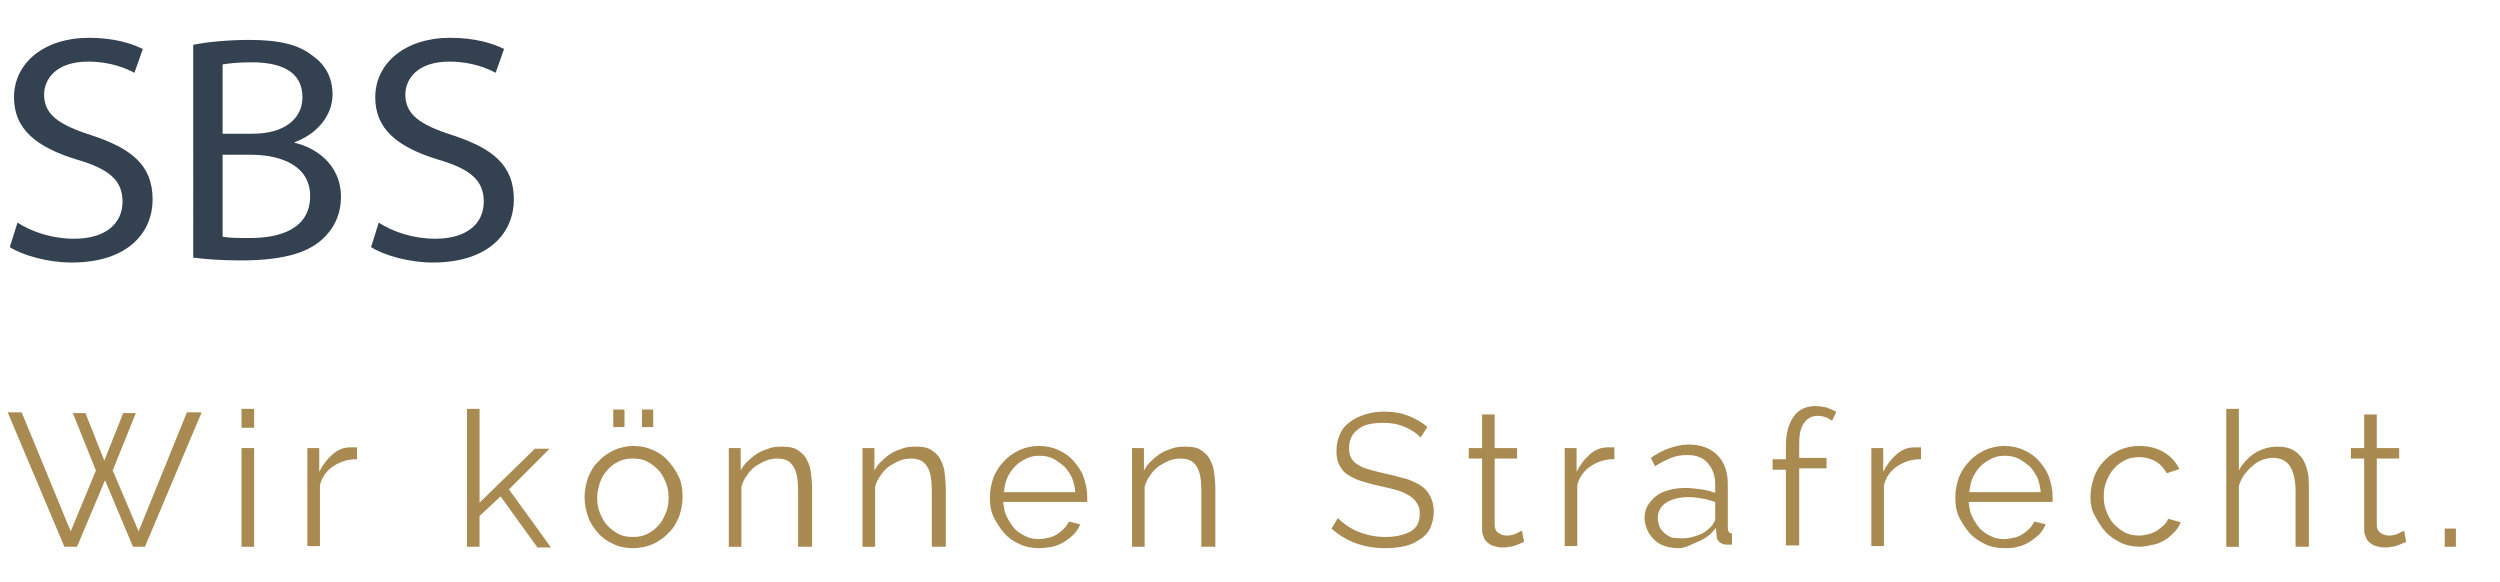 <?xml version="1.0" encoding="utf-8"?>
<!-- Generator: Adobe Illustrator 25.4.1, SVG Export Plug-In . SVG Version: 6.00 Build 0)  -->
<svg version="1.1" id="Ebene_1" xmlns="http://www.w3.org/2000/svg" xmlns:xlink="http://www.w3.org/1999/xlink" x="0px" y="0px"
	 viewBox="0 0 357.1 83.2" style="enable-background:new 0 0 357.1 83.2;" xml:space="preserve">
<style type="text/css">
	.st0{fill:#344151;}
	.st1{fill:#A98A51;}
</style>
<g>
	<path class="st0" d="M2.5,31.8c2,1.3,4.9,2.3,8.1,2.3c4.4,0,6.9-2.1,6.9-5.3c0-2.9-1.7-4.6-6.5-6c-5.9-1.8-9-4.4-9-8.9
		C2,9,6.3,5.4,12.7,5.4c3.6,0,6.1,0.8,7.7,1.6l-1.2,3.4c-1.1-0.6-3.4-1.6-6.6-1.6c-4.7,0-6.3,2.6-6.3,4.7c0,2.8,2,4.3,6.7,5.8
		c5.8,1.9,8.8,4.3,8.8,9.2c0,4.6-3.4,9-11.6,9c-3.3,0-6.9-1-8.8-2.2L2.5,31.8z"/>
	<path class="st0" d="M27.6,6.4c1.9-0.4,5-0.7,8-0.7c4.4,0,7.1,0.7,9.1,2.3c1.7,1.2,2.8,3,2.8,5.5c0,2.9-2.1,5.6-5.4,6.8v0.1
		c2.7,0.6,6.6,2.9,6.6,7.7c0,2.7-1.1,4.7-2.8,6.2c-2.3,2-6,2.9-11.5,2.9c-2.9,0-5.3-0.2-6.8-0.4V6.4z M31.8,19.1h4.3
		c4.6,0,7.1-2.2,7.1-5.2c0-3.8-3.2-5-7.3-5c-2.2,0-3.4,0.2-4.1,0.3V19.1z M31.8,33.8c0.9,0.2,2.2,0.2,3.9,0.2c4.3,0,8.6-1.3,8.6-6
		c0-4.2-3.9-5.9-8.6-5.9h-3.9V33.8z"/>
	<path class="st0" d="M54.1,31.8c2,1.3,4.9,2.3,8.1,2.3c4.4,0,6.9-2.1,6.9-5.3c0-2.9-1.7-4.6-6.5-6c-5.9-1.8-9-4.4-9-8.9
		c0-4.9,4.3-8.5,10.7-8.5c3.6,0,6.1,0.8,7.7,1.6l-1.2,3.4c-1.1-0.6-3.4-1.6-6.6-1.6c-4.7,0-6.3,2.6-6.3,4.7c0,2.8,2,4.3,6.7,5.8
		c5.8,1.9,8.8,4.3,8.8,9.2c0,4.6-3.4,9-11.6,9c-3.3,0-6.9-1-8.8-2.2L54.1,31.8z"/>
</g>
<g>
	<path class="st1" d="M10.4,59h1.8l2.7,6.8l2.7-6.8h1.8l-3.3,8.2l3.7,8.7l6.9-17h2.1l-8.1,19.2h-1.7l-4-9.5l-4,9.5H9.2L1.1,58.9h2
		l7,17l3.6-8.7L10.4,59z"/>
	<path class="st1" d="M34.5,61.1v-2.7h1.8v2.7H34.5z M34.5,78.1V64h1.8v14.1H34.5z"/>
	<path class="st1" d="M50.8,65.6c-1.2,0-2.3,0.4-3.2,1s-1.6,1.5-1.9,2.7v8.7h-1.8V64h1.7v3.4c0.5-1,1.1-1.8,1.9-2.5
		c0.8-0.7,1.6-1,2.6-1c0.2,0,0.3,0,0.5,0c0.1,0,0.3,0,0.4,0V65.6z"/>
	<path class="st1" d="M76.7,78.1l-5.2-7.2l-3,2.8v4.4h-1.8V58.4h1.8v13.4l7.9-7.7h2.1l-5.8,5.8l6,8.3H76.7z"/>
	<path class="st1" d="M90.4,78.3c-1,0-2-0.2-2.8-0.6c-0.9-0.4-1.6-0.9-2.2-1.6c-0.6-0.7-1.1-1.4-1.4-2.3s-0.5-1.8-0.5-2.8
		c0-1,0.2-1.9,0.5-2.8c0.4-0.9,0.8-1.7,1.5-2.3c0.6-0.7,1.4-1.2,2.2-1.6c0.9-0.4,1.8-0.6,2.8-0.6c1,0,1.9,0.2,2.8,0.6
		c0.9,0.4,1.6,0.9,2.2,1.6c0.6,0.7,1.1,1.4,1.5,2.3c0.4,0.9,0.5,1.8,0.5,2.8c0,1-0.2,1.9-0.5,2.8c-0.4,0.9-0.8,1.7-1.5,2.3
		c-0.6,0.7-1.4,1.2-2.2,1.6C92.4,78.1,91.4,78.3,90.4,78.3z M85.3,71.1c0,0.8,0.1,1.5,0.4,2.2c0.3,0.7,0.6,1.3,1.1,1.8
		c0.5,0.5,1,0.9,1.6,1.2c0.6,0.3,1.3,0.4,2,0.4s1.4-0.1,2-0.4s1.2-0.7,1.6-1.2c0.5-0.5,0.8-1.1,1.1-1.8c0.3-0.7,0.4-1.4,0.4-2.2
		c0-0.8-0.1-1.5-0.4-2.2c-0.3-0.7-0.6-1.3-1.1-1.8c-0.5-0.5-1-0.9-1.6-1.2c-0.6-0.3-1.3-0.4-2-0.4s-1.4,0.1-2,0.4
		c-0.6,0.3-1.2,0.7-1.6,1.2c-0.5,0.5-0.8,1.1-1.1,1.8C85.5,69.6,85.3,70.3,85.3,71.1z M87.6,61v-2.5h1.6V61H87.6z M91.7,61v-2.5h1.6
		V61H91.7z"/>
	<path class="st1" d="M115.8,78.1h-1.8v-7.9c0-1.7-0.2-2.9-0.7-3.6c-0.5-0.8-1.2-1.1-2.3-1.1c-0.5,0-1.1,0.1-1.6,0.3
		c-0.5,0.2-1,0.5-1.5,0.8c-0.5,0.4-0.9,0.8-1.2,1.3c-0.4,0.5-0.6,1-0.8,1.6v8.6h-1.8V64h1.7v3.2c0.3-0.5,0.6-1,1.1-1.4
		c0.4-0.4,0.9-0.8,1.4-1.1c0.5-0.3,1.1-0.5,1.7-0.7c0.6-0.2,1.2-0.2,1.8-0.2c0.8,0,1.5,0.1,2,0.4c0.5,0.3,1,0.7,1.3,1.2
		c0.3,0.5,0.6,1.2,0.7,1.9s0.2,1.6,0.2,2.5V78.1z"/>
	<path class="st1" d="M134.9,78.1h-1.8v-7.9c0-1.7-0.2-2.9-0.7-3.6c-0.5-0.8-1.2-1.1-2.3-1.1c-0.5,0-1.1,0.1-1.6,0.3
		c-0.5,0.2-1,0.5-1.5,0.8c-0.5,0.4-0.9,0.8-1.2,1.3c-0.4,0.5-0.6,1-0.8,1.6v8.6h-1.8V64h1.7v3.2c0.3-0.5,0.6-1,1.1-1.4
		c0.4-0.4,0.9-0.8,1.4-1.1c0.5-0.3,1.1-0.5,1.7-0.7s1.2-0.2,1.8-0.2c0.8,0,1.5,0.1,2,0.4c0.5,0.3,1,0.7,1.3,1.2
		c0.3,0.5,0.6,1.2,0.7,1.9c0.1,0.8,0.2,1.6,0.2,2.5V78.1z"/>
	<path class="st1" d="M148.4,78.3c-1,0-2-0.2-2.8-0.6c-0.9-0.4-1.6-0.9-2.2-1.6c-0.6-0.7-1.1-1.5-1.5-2.3c-0.4-0.9-0.5-1.8-0.5-2.8
		c0-1,0.2-1.9,0.5-2.8c0.4-0.9,0.8-1.6,1.5-2.3c0.6-0.7,1.4-1.2,2.2-1.6c0.9-0.4,1.8-0.6,2.8-0.6c1,0,2,0.2,2.8,0.6
		c0.9,0.4,1.6,0.9,2.2,1.6c0.6,0.7,1.1,1.4,1.4,2.3c0.3,0.9,0.5,1.8,0.5,2.8c0,0.1,0,0.3,0,0.4c0,0.1,0,0.2,0,0.3h-12
		c0.1,0.8,0.2,1.5,0.5,2.1s0.7,1.2,1.1,1.7c0.5,0.5,1,0.8,1.6,1.1c0.6,0.3,1.2,0.4,1.9,0.4c0.5,0,0.9-0.1,1.4-0.2
		c0.5-0.1,0.9-0.3,1.2-0.5s0.7-0.5,1-0.8s0.5-0.7,0.7-1l1.6,0.4c-0.2,0.5-0.5,1-0.9,1.4c-0.4,0.4-0.9,0.8-1.4,1.1
		c-0.5,0.3-1.1,0.6-1.7,0.7S149,78.3,148.4,78.3z M153.6,70.3c-0.1-0.8-0.2-1.4-0.5-2.1c-0.3-0.6-0.7-1.2-1.1-1.6
		c-0.5-0.4-1-0.8-1.6-1.1c-0.6-0.3-1.3-0.4-1.9-0.4c-0.7,0-1.3,0.1-1.9,0.4c-0.6,0.3-1.1,0.6-1.6,1.1c-0.5,0.5-0.8,1-1.1,1.6
		c-0.3,0.6-0.4,1.3-0.5,2.1H153.6z"/>
	<path class="st1" d="M173.4,78.1h-1.8v-7.9c0-1.7-0.2-2.9-0.7-3.6c-0.5-0.8-1.2-1.1-2.3-1.1c-0.5,0-1.1,0.1-1.6,0.3
		c-0.5,0.2-1,0.5-1.5,0.8c-0.5,0.4-0.9,0.8-1.2,1.3c-0.4,0.5-0.6,1-0.8,1.6v8.6h-1.8V64h1.7v3.2c0.3-0.5,0.6-1,1.1-1.4
		c0.4-0.4,0.9-0.8,1.4-1.1c0.5-0.3,1.1-0.5,1.7-0.7c0.6-0.2,1.2-0.2,1.8-0.2c0.8,0,1.5,0.1,2,0.4c0.5,0.3,1,0.7,1.3,1.2
		c0.3,0.5,0.6,1.2,0.7,1.9s0.2,1.6,0.2,2.5V78.1z"/>
	<path class="st1" d="M202.9,62.5c-0.5-0.6-1.3-1.1-2.2-1.5c-0.9-0.4-1.9-0.6-3.1-0.6c-1.7,0-3,0.3-3.7,1c-0.8,0.6-1.2,1.5-1.2,2.6
		c0,0.6,0.1,1,0.3,1.4c0.2,0.4,0.5,0.7,1,1c0.4,0.3,1,0.5,1.7,0.7s1.5,0.4,2.4,0.6c1,0.2,1.9,0.5,2.8,0.7c0.8,0.3,1.5,0.6,2.1,1
		c0.6,0.4,1,0.9,1.3,1.5c0.3,0.6,0.5,1.3,0.5,2.2c0,0.9-0.2,1.6-0.5,2.3s-0.8,1.2-1.4,1.6c-0.6,0.4-1.3,0.8-2.2,1s-1.8,0.3-2.8,0.3
		c-3,0-5.6-0.9-7.7-2.8l0.9-1.5c0.7,0.7,1.6,1.4,2.8,1.9c1.2,0.5,2.5,0.8,4,0.8c1.5,0,2.7-0.3,3.6-0.8c0.9-0.5,1.3-1.4,1.3-2.5
		c0-0.6-0.1-1.1-0.4-1.5c-0.2-0.4-0.6-0.8-1.1-1.1c-0.5-0.3-1.1-0.6-1.8-0.8c-0.7-0.2-1.6-0.4-2.5-0.6c-1-0.2-1.9-0.5-2.6-0.7
		s-1.4-0.6-1.9-0.9s-0.9-0.8-1.2-1.4s-0.4-1.2-0.4-2c0-0.9,0.2-1.7,0.5-2.4c0.3-0.7,0.8-1.3,1.4-1.7c0.6-0.5,1.3-0.8,2.2-1.1
		s1.8-0.4,2.8-0.4c1.3,0,2.4,0.2,3.4,0.6c1,0.4,1.9,0.9,2.7,1.6L202.9,62.5z"/>
	<path class="st1" d="M217.7,77.4c-0.1,0.1-0.3,0.1-0.5,0.2c-0.2,0.1-0.4,0.2-0.7,0.3c-0.3,0.1-0.6,0.2-0.9,0.2
		c-0.3,0.1-0.7,0.1-1.1,0.1c-0.4,0-0.8-0.1-1.1-0.2c-0.4-0.1-0.7-0.3-0.9-0.5c-0.3-0.2-0.5-0.5-0.6-0.9c-0.2-0.3-0.2-0.7-0.2-1.2
		V65.5h-1.9V64h1.9v-4.8h1.8V64h3.2v1.5h-3.2V75c0,0.5,0.2,0.9,0.5,1.1c0.3,0.2,0.7,0.4,1.2,0.4c0.5,0,1-0.1,1.4-0.3
		c0.4-0.2,0.6-0.3,0.8-0.4L217.7,77.4z"/>
	<path class="st1" d="M230.4,65.6c-1.2,0-2.3,0.4-3.2,1s-1.6,1.5-1.9,2.7v8.7h-1.8V64h1.7v3.4c0.5-1,1.1-1.8,1.9-2.5
		c0.8-0.7,1.6-1,2.6-1c0.2,0,0.3,0,0.5,0c0.1,0,0.3,0,0.4,0V65.6z"/>
	<path class="st1" d="M239.8,78.3c-0.7,0-1.4-0.1-2-0.3c-0.6-0.2-1.1-0.5-1.5-0.9c-0.4-0.4-0.8-0.9-1-1.4c-0.2-0.5-0.4-1.1-0.4-1.6
		c0-0.6,0.1-1.2,0.4-1.8c0.3-0.5,0.7-1,1.2-1.4c0.5-0.4,1.1-0.7,1.9-0.9c0.7-0.2,1.5-0.3,2.4-0.3c0.7,0,1.4,0.1,2.2,0.2
		s1.4,0.3,2,0.5v-1.3c0-1.2-0.4-2.2-1.1-3s-1.7-1.1-2.9-1.1c-0.8,0-1.5,0.1-2.3,0.4c-0.7,0.3-1.5,0.7-2.3,1.2l-0.6-1.2
		c0.9-0.6,1.8-1.1,2.7-1.4c0.9-0.3,1.8-0.5,2.7-0.5c1.7,0,3.1,0.5,4.1,1.5c1,1,1.5,2.4,1.5,4.1v6.3c0,0.5,0.2,0.8,0.6,0.8v1.6
		c-0.1,0-0.3,0-0.4,0c-0.1,0-0.2,0-0.3,0c-0.4,0-0.7-0.1-1-0.3c-0.3-0.2-0.5-0.5-0.5-1l-0.1-1.1c-0.6,0.8-1.4,1.5-2.4,1.9
		S240.8,78.3,239.8,78.3z M240.3,76.9c0.8,0,1.6-0.2,2.4-0.5s1.4-0.8,1.9-1.4c0.1-0.2,0.2-0.3,0.3-0.5s0.1-0.4,0.1-0.5v-2.3
		c-0.6-0.2-1.3-0.4-1.9-0.5c-0.7-0.1-1.3-0.2-1.9-0.2c-1.3,0-2.4,0.3-3.2,0.8c-0.8,0.5-1.2,1.3-1.2,2.2c0,0.4,0.1,0.7,0.2,1.1
		c0.1,0.4,0.4,0.7,0.7,1c0.3,0.3,0.7,0.5,1.1,0.7C239.2,76.8,239.7,76.9,240.3,76.9z"/>
	<path class="st1" d="M255.1,78.1v-11h-1.9v-1.5h1.9v-2c0-1.7,0.4-3.1,1.1-4.1s1.8-1.5,3.1-1.5c0.5,0,1.1,0.1,1.6,0.2
		c0.5,0.2,1,0.4,1.4,0.6l-0.6,1.3c-0.3-0.2-0.6-0.4-0.9-0.5s-0.7-0.2-1.1-0.2c-0.9,0-1.5,0.3-2,1c-0.5,0.7-0.7,1.6-0.7,2.9v2.1h3.9
		v1.5h-3.9v11H255.1z"/>
	<path class="st1" d="M274.2,65.6c-1.2,0-2.3,0.4-3.2,1s-1.6,1.5-1.9,2.7v8.7h-1.8V64h1.7v3.4c0.5-1,1.1-1.8,1.9-2.5
		c0.8-0.7,1.6-1,2.6-1c0.2,0,0.3,0,0.5,0c0.1,0,0.3,0,0.4,0V65.6z"/>
	<path class="st1" d="M286.3,78.3c-1,0-2-0.2-2.8-0.6s-1.6-0.9-2.2-1.6c-0.6-0.7-1.1-1.5-1.5-2.3c-0.4-0.9-0.5-1.8-0.5-2.8
		c0-1,0.2-1.9,0.5-2.8c0.4-0.9,0.8-1.6,1.5-2.3c0.6-0.7,1.4-1.2,2.2-1.6c0.9-0.4,1.8-0.6,2.8-0.6c1,0,2,0.2,2.8,0.6
		c0.9,0.4,1.6,0.9,2.2,1.6c0.6,0.7,1.1,1.4,1.4,2.3c0.3,0.9,0.5,1.8,0.5,2.8c0,0.1,0,0.3,0,0.4c0,0.1,0,0.2,0,0.3h-12
		c0.1,0.8,0.2,1.5,0.5,2.1s0.7,1.2,1.1,1.7c0.5,0.5,1,0.8,1.6,1.1c0.6,0.3,1.2,0.4,1.9,0.4c0.5,0,0.9-0.1,1.4-0.2
		c0.5-0.1,0.9-0.3,1.2-0.5s0.7-0.5,1-0.8s0.5-0.7,0.7-1l1.6,0.4c-0.2,0.5-0.5,1-0.9,1.4s-0.9,0.8-1.4,1.1s-1.1,0.6-1.7,0.7
		C287.6,78.3,287,78.3,286.3,78.3z M291.5,70.3c-0.1-0.8-0.2-1.4-0.5-2.1c-0.3-0.6-0.7-1.2-1.1-1.6c-0.5-0.4-1-0.8-1.6-1.1
		c-0.6-0.3-1.3-0.4-1.9-0.4c-0.7,0-1.3,0.1-1.9,0.4c-0.6,0.3-1.1,0.6-1.6,1.1c-0.5,0.5-0.8,1-1.1,1.6c-0.3,0.6-0.4,1.3-0.5,2.1
		H291.5z"/>
	<path class="st1" d="M298.6,71c0-1,0.2-1.9,0.5-2.8c0.3-0.9,0.8-1.7,1.4-2.3c0.6-0.7,1.4-1.2,2.2-1.6c0.9-0.4,1.8-0.6,2.9-0.6
		c1.3,0,2.5,0.3,3.5,0.9c1,0.6,1.7,1.4,2.2,2.4l-1.8,0.6c-0.4-0.7-0.9-1.3-1.6-1.7c-0.7-0.4-1.5-0.6-2.3-0.6c-0.7,0-1.4,0.1-2,0.4
		s-1.2,0.7-1.6,1.2c-0.5,0.5-0.8,1.1-1.1,1.8c-0.3,0.7-0.4,1.4-0.4,2.2c0,0.8,0.1,1.5,0.4,2.2c0.3,0.7,0.6,1.3,1.1,1.8
		c0.5,0.5,1,0.9,1.6,1.2s1.3,0.4,2,0.4c0.4,0,0.9-0.1,1.3-0.2c0.4-0.1,0.9-0.3,1.2-0.5s0.7-0.5,1-0.8c0.3-0.3,0.5-0.6,0.6-0.9
		l1.8,0.5c-0.2,0.5-0.5,1-0.9,1.4s-0.8,0.8-1.3,1.1c-0.5,0.3-1.1,0.6-1.7,0.7s-1.3,0.3-1.9,0.3c-1,0-2-0.2-2.8-0.6s-1.6-0.9-2.2-1.6
		c-0.6-0.7-1.1-1.5-1.5-2.3C298.8,73,298.6,72,298.6,71z"/>
	<path class="st1" d="M329.7,78.1h-1.8v-7.9c0-1.6-0.3-2.8-0.8-3.6c-0.5-0.8-1.4-1.2-2.4-1.2c-0.5,0-1,0.1-1.6,0.3
		c-0.5,0.2-1,0.5-1.4,0.9c-0.5,0.4-0.8,0.8-1.2,1.3c-0.3,0.5-0.6,1-0.7,1.6v8.6h-1.8V58.4h1.8v8.8c0.6-1.1,1.4-1.9,2.3-2.5
		c1-0.6,2.1-0.9,3.2-0.9c0.8,0,1.5,0.1,2.1,0.4c0.6,0.3,1,0.7,1.4,1.2c0.4,0.5,0.6,1.2,0.8,1.9c0.2,0.7,0.2,1.6,0.2,2.5V78.1z"/>
	<path class="st1" d="M343.7,77.4c-0.1,0.1-0.3,0.1-0.5,0.2c-0.2,0.1-0.4,0.2-0.7,0.3c-0.3,0.1-0.6,0.2-0.9,0.2
		c-0.3,0.1-0.7,0.1-1.1,0.1c-0.4,0-0.8-0.1-1.1-0.2c-0.4-0.1-0.7-0.3-0.9-0.5c-0.3-0.2-0.5-0.5-0.6-0.9c-0.2-0.3-0.2-0.7-0.2-1.2
		V65.5h-1.9V64h1.9v-4.8h1.8V64h3.2v1.5h-3.2V75c0,0.5,0.2,0.9,0.5,1.1c0.3,0.2,0.7,0.4,1.2,0.4c0.5,0,1-0.1,1.4-0.3
		c0.4-0.2,0.6-0.3,0.8-0.4L343.7,77.4z"/>
	<path class="st1" d="M349.2,78.1v-2.6h1.6v2.6H349.2z"/>
</g>
<g>
</g>
<g>
</g>
<g>
</g>
<g>
</g>
<g>
</g>
<g>
</g>
</svg>
